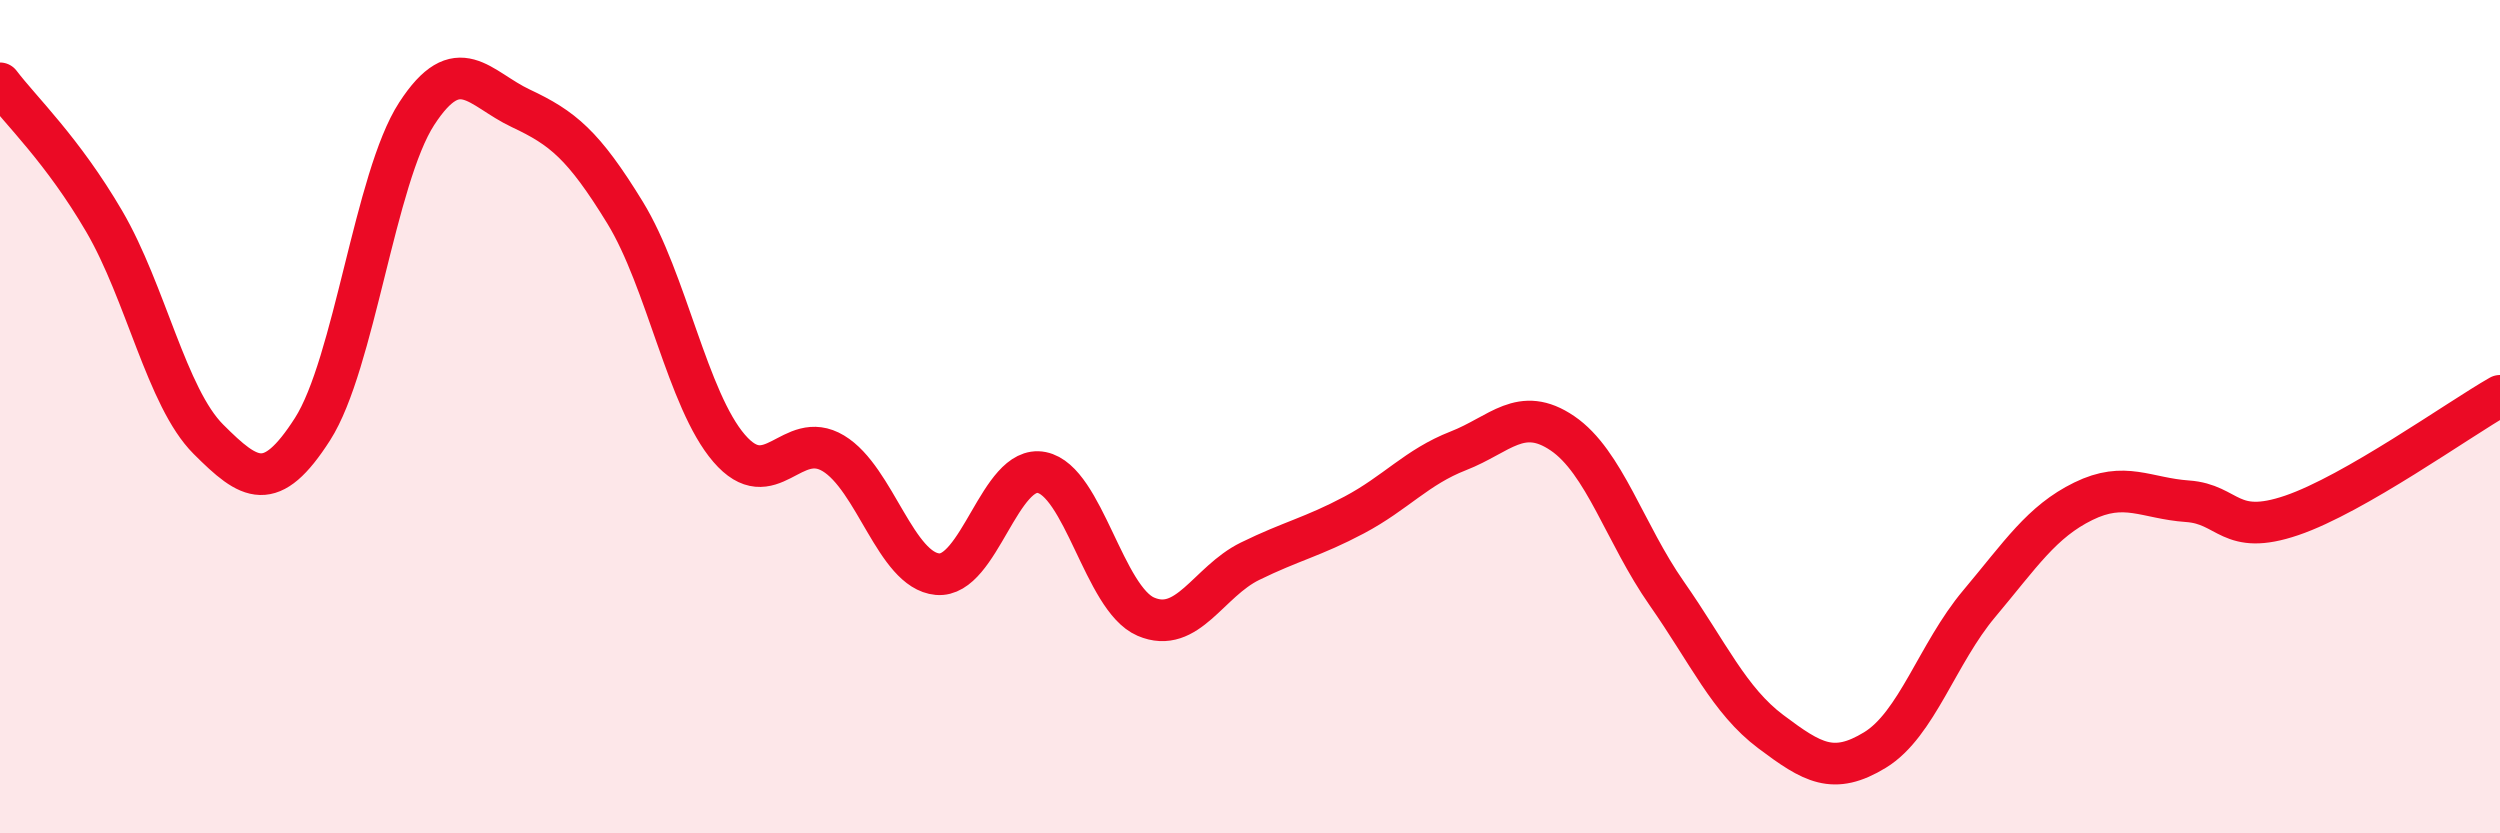 
    <svg width="60" height="20" viewBox="0 0 60 20" xmlns="http://www.w3.org/2000/svg">
      <path
        d="M 0,2 C 0.5,2.66 1.5,3.6 2.5,5.31 C 3.5,7.02 4,9.54 5,10.54 C 6,11.54 6.5,11.86 7.5,10.3 C 8.5,8.74 9,4.27 10,2.73 C 11,1.19 11.5,2.13 12.5,2.6 C 13.5,3.07 14,3.47 15,5.1 C 16,6.73 16.5,9.6 17.5,10.76 C 18.5,11.92 19,10.28 20,10.88 C 21,11.48 21.5,13.69 22.5,13.78 C 23.5,13.87 24,11.14 25,11.34 C 26,11.54 26.5,14.37 27.5,14.8 C 28.5,15.23 29,13.96 30,13.47 C 31,12.98 31.5,12.89 32.5,12.36 C 33.5,11.83 34,11.21 35,10.82 C 36,10.43 36.5,9.72 37.5,10.4 C 38.5,11.08 39,12.81 40,14.24 C 41,15.67 41.5,16.81 42.5,17.56 C 43.5,18.31 44,18.61 45,18 C 46,17.39 46.5,15.68 47.5,14.49 C 48.5,13.3 49,12.52 50,12.03 C 51,11.54 51.5,11.96 52.5,12.03 C 53.5,12.1 53.5,12.88 55,12.37 C 56.5,11.86 59,10.07 60,9.5L60 20L0 20Z"
        fill="#EB0A25"
        opacity="0.1"
        stroke-linecap="round"
        stroke-linejoin="round"
      />
      <path
        d="M 0,2 C 0.5,2.66 1.5,3.6 2.5,5.31 C 3.5,7.02 4,9.54 5,10.54 C 6,11.54 6.5,11.86 7.5,10.3 C 8.5,8.74 9,4.27 10,2.73 C 11,1.19 11.5,2.13 12.5,2.6 C 13.5,3.07 14,3.47 15,5.1 C 16,6.73 16.5,9.6 17.5,10.76 C 18.5,11.92 19,10.28 20,10.88 C 21,11.48 21.5,13.69 22.5,13.78 C 23.5,13.87 24,11.14 25,11.34 C 26,11.54 26.5,14.37 27.5,14.8 C 28.5,15.23 29,13.96 30,13.47 C 31,12.98 31.5,12.89 32.5,12.36 C 33.5,11.83 34,11.21 35,10.82 C 36,10.43 36.5,9.72 37.5,10.4 C 38.5,11.08 39,12.81 40,14.24 C 41,15.67 41.5,16.81 42.5,17.56 C 43.5,18.31 44,18.61 45,18 C 46,17.39 46.5,15.68 47.5,14.49 C 48.5,13.3 49,12.52 50,12.03 C 51,11.54 51.5,11.96 52.5,12.03 C 53.5,12.1 53.5,12.88 55,12.37 C 56.5,11.86 59,10.07 60,9.5"
        stroke="#EB0A25"
        stroke-width="1"
        fill="none"
        stroke-linecap="round"
        stroke-linejoin="round"
      />
    </svg>
  